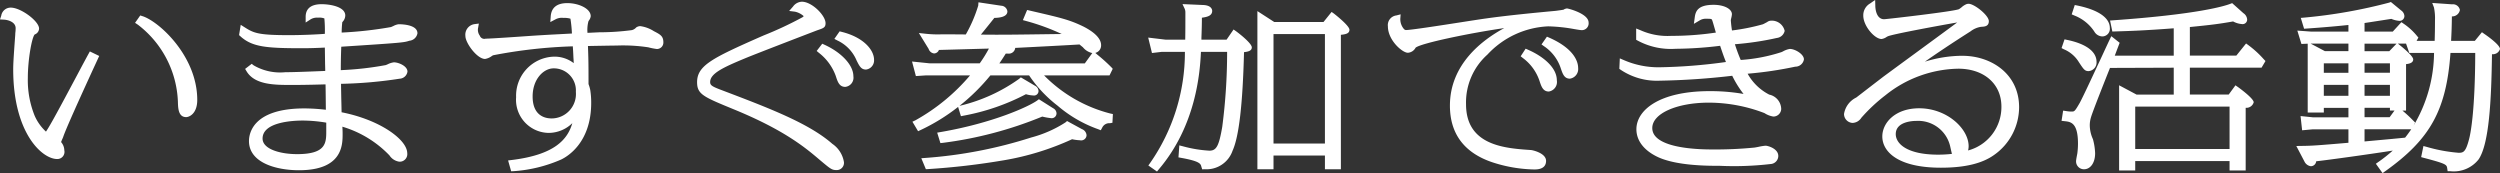 <svg xmlns="http://www.w3.org/2000/svg" width="318" height="22.032" viewBox="0 0 318 22.032">
  <rect x="0" y="0" width="318" height="22.032" fill="#333333" stroke="none"/>
  <defs>
    <style>
      .cls-1 {
        fill: #fff;
        fill-rule: evenodd;
      }
    </style>
  </defs>
  <path id="シェイプ_604" data-name="シェイプ 604" class="cls-1" d="M1071.12,596.96l-0.28-.089-0.66.94,0.34,0.224a12.913,12.913,0,0,1,5.11,9.835c0.02,0.816.06,1.933,1.05,1.933,0.36,0,1.41-.4,1.41-2.185C1078.09,602.032,1073.21,597.615,1071.12,596.96Zm-6.87,4.813c-0.24.436-.77,1.423-1.4,2.611-1.33,2.493-3.14,5.906-3.77,6.9-0.12.2-.2,0.309-0.23,0.366a6.031,6.031,0,0,1-1.45-2.043,12.1,12.1,0,0,1-.86-4.78c0-2.365.52-5.218,0.88-5.539a0.83,0.83,0,0,0,.55-0.747c0-.947-2.32-2.666-3.6-2.666a1.212,1.212,0,0,0-1.21,1.017l-0.16.485,0.52,0.03c0.5,0.029,1.47.294,1.47,1.089a4.917,4.917,0,0,1-.04.589c-0.01.11-.01,0.2-0.01,0.214l-0.09,1.246c-0.11,1.566-.17,2.512-0.17,3.19,0,8.054,3.65,11.4,5.6,11.4a0.909,0.909,0,0,0,.9-1.115,1.615,1.615,0,0,0-.34-0.957l-0.07-.089c0.05-.13.12-0.307,0.18-0.436l0.08-.187c0.14-.457.9-2.323,4.3-9.7l0.29-.627-1.19-.577Zm39.45-3.784a1.992,1.992,0,0,0-.67.229c-0.14.06-.26,0.117-0.3,0.13a49.134,49.134,0,0,1-6.27.7,12.175,12.175,0,0,1,.08-1.327,1.224,1.224,0,0,0,.38-0.839c0-1.141-1.97-1.443-3.01-1.443-1.68,0-2.03.868-2.03,1.6v0.734l0.62-.4a1.565,1.565,0,0,1,.95-0.219,1.777,1.777,0,0,1,.8.095h0.01a16.634,16.634,0,0,1,.06,1.962c-1.33.1-3.13,0.166-4.54,0.166-3.89,0-4.49-.253-5.64-0.986l-0.52-.327-0.21,1.309,0.16,0.142c1.52,1.394,3.39,1.526,7.95,1.526,0.93,0,2.11-.043,2.8-0.083,0.01,0.524.02,1.352,0.03,2.058,0.01,0.354.02,0.678,0.02,0.914l-0.81.032c-1.29.052-3.23,0.129-4.28,0.129a6.67,6.67,0,0,1-4.02-.875l-0.24-.193-0.84.646,0.18,0.3c1.05,1.742,3.55,1.742,5.76,1.742,0.47,0,1.88,0,4.29-.074,0.02,1.079.03,2.447,0.04,3.231a24.438,24.438,0,0,0-2.72-.172c-6.55,0-7.06,3.177-7.06,4.151,0,2.741,3.42,3.713,6.36,3.713,5.55,0,5.55-3.23,5.55-4.609,0-.258,0-0.4-0.03-0.93a13.691,13.691,0,0,1,5.99,3.652,1.791,1.791,0,0,0,1.26.8,0.965,0.965,0,0,0,1-1.1c-0.03-1.71-3.45-4.224-8.35-5.187-0.01-.415-0.02-1.075-0.04-1.748-0.01-.7-0.03-1.408-0.03-1.869a55.461,55.461,0,0,0,7.46-.653,1.051,1.051,0,0,0,.99-0.9c0-.7-1.12-1.182-1.73-1.182a2.522,2.522,0,0,0-.8.255c-0.11.049-.22,0.094-0.25,0.1a40.249,40.249,0,0,1-5.7.64c0-1,.02-2,0.06-2.981,7.9-.514,7.95-0.531,8.66-0.759a1.147,1.147,0,0,0,1.03-.945C1106.1,598.071,1104.26,597.989,1103.7,597.989Zm-12.18,12.251a18.5,18.5,0,0,1,2.98.267v1.04c0,1.525,0,2.965-3.71,2.965-2.11,0-4.39-.62-4.39-1.983C1086.4,610.405,1090.32,610.24,1091.52,610.24Zm44.65-11.371a4.238,4.238,0,0,0-1.74-.64,0.964,0.964,0,0,0-.51.173,1.054,1.054,0,0,1-.56.337,31.366,31.366,0,0,1-4.11.273l-1.52.073a4.227,4.227,0,0,1,.12-1.473l0.06-.1a1.084,1.084,0,0,0,.23-0.548c0-.979-1.56-1.662-2.97-1.662-1.33,0-2.04.57-2.12,1.7l-0.05.712,0.64-.338a1.68,1.68,0,0,1,1.03-.192,2.644,2.644,0,0,1,.89.1,16.913,16.913,0,0,1,.19,1.886l-1.38.074c-1.26.066-2.57,0.134-4.28,0.253-0.9.065-4.68,0.327-5.31,0.327a0.608,0.608,0,0,1-.75-0.384,1.237,1.237,0,0,1-.21-1.01l0.09-.526-0.53.068a1.358,1.358,0,0,0-1.18,1.526c0,0.866,1.48,2.907,2.5,2.907a2,2,0,0,0,.89-0.393c0.07-.041.13-0.073,0.13-0.074a62.978,62.978,0,0,1,10.14-1.138c0.03,0.366.06,0.9,0.08,1.438,0.02,0.24.03,0.479,0.04,0.7a4,4,0,0,0-2.58-.824,4.962,4.962,0,0,0-4.75,5.155,4.21,4.21,0,0,0,4.15,4.542,4.321,4.321,0,0,0,3-1.242c-0.6,2.076-2.25,4.024-7.71,4.689l-0.46.057,0.39,1.379,0.32-.016a18.068,18.068,0,0,0,6.04-1.481c0.9-.433,3.82-2.23,3.82-7.208a10.332,10.332,0,0,0-.12-1.635,4.875,4.875,0,0,0-.22-0.752V605.26c0-2.427-.02-3.1-0.07-4.436v-0.065l1.07-.02c1.07-.019,2.13-0.038,2.55-0.038a21.331,21.331,0,0,1,4.06.225,7.784,7.784,0,0,0,1.07.212,0.817,0.817,0,0,0,.84-0.854C1137.38,599.5,1136.99,599.294,1136.17,598.869Zm-13.03,11.1c-0.72,0-2.39-.272-2.39-2.791,0-2.21,1.39-3.577,2.67-3.577a2.806,2.806,0,0,1,2.83,2.988A3.113,3.113,0,0,1,1123.14,609.972Zm35.72,3.222c-2.98-2.611-8.06-4.541-13.94-6.775-1.31-.493-1.59-0.64-1.59-1.071,0-1.1,1.68-1.873,4.44-3.02,1.32-.553,8.87-3.453,9.19-3.57,0.8-.271,1.05-0.352,1.05-0.9,0-.989-1.74-2.731-3.01-2.731a1.458,1.458,0,0,0-1.13.619l-0.49.557,0.74,0.092a2.447,2.447,0,0,1,1.11.566,0.494,0.494,0,0,1-.15.141,45.7,45.7,0,0,1-4.93,2.308l-0.46.2c-6.09,2.689-8.02,3.64-8.02,5.752,0,1.534.79,1.859,4.59,3.422,6.55,2.671,9.25,4.964,11.04,6.488,1.34,1.124,1.51,1.269,2.1,1.269a0.916,0.916,0,0,0,.95-1.007A3.472,3.472,0,0,0,1158.86,613.194Zm-0.98-12.593-0.29-.132-0.71.922,0.29,0.243a6.514,6.514,0,0,1,2.14,2.939c0.24,0.745.45,1.388,1.21,1.388a1.176,1.176,0,0,0,1.03-1.356C1161.55,603.206,1160.07,601.6,1157.88,600.6Zm2.19-1.639-0.27-.066-0.67.96,0.4,0.209a4.875,4.875,0,0,1,2.43,2.541c0.36,0.718.58,1.151,1.19,1.151a1.167,1.167,0,0,0,1.03-1.247C1164.18,601.291,1162.89,599.661,1160.07,598.962Zm30.54,12.365-1.88-1.025-0.21.183a15.168,15.168,0,0,1-4.34,1.91,57.709,57.709,0,0,1-13.44,2.6l-0.55.04,0.58,1.394,0.28-.012a91.456,91.456,0,0,0,9.63-1.12,34.467,34.467,0,0,0,8.69-2.678,5.885,5.885,0,0,0,1,.132,0.684,0.684,0,0,0,.84-0.636A0.9,0.9,0,0,0,1190.61,611.327Zm-5.04-1.591a8.394,8.394,0,0,0,1.1.2,0.617,0.617,0,0,0,.72-0.615,0.765,0.765,0,0,0-.43-0.644l-1.81-1.145-0.22.161c-1.08.78-5.66,2.873-12.28,4.012l-0.44.076,0.41,1.329,0.33-.034A49.566,49.566,0,0,0,1185.57,609.736Zm0.24-5.237h8.32l0.41-.839-0.18-.2a21.264,21.264,0,0,0-1.78-1.6l-0.26-.22a0.977,0.977,0,0,0,.74-0.984c0-1.008-1.19-1.828-2.23-2.361-1.75-.851-2.8-1.1-6.29-1.91l-0.89-.207-0.54,1.291,0.44,0.119a27.71,27.71,0,0,1,4.5,1.647l-0.63.008c-5.54.075-6.94,0.1-9.65,0.067,0.57-.695,1.38-1.708,1.71-2.123,0.57-.01,1.66-0.1,1.66-0.831a0.825,0.825,0,0,0-.78-0.718l-2.9-.435-0.03.424a17.891,17.891,0,0,1-1.58,3.669c-0.78-.017-1.16-0.017-3.15-0.017a14.074,14.074,0,0,1-2.02-.084l-0.8-.088,1.24,2.02a0.842,0.842,0,0,0,.69.58,0.669,0.669,0,0,0,.62-0.445c0.51-.012,1.46-0.039,2.5-0.068,1.4-.039,2.98-0.083,3.86-0.105a16.775,16.775,0,0,1-1.17,1.879l-6.34,0-2.27-.234,0.49,1.85,1.3-.086h5.59a25.04,25.04,0,0,1-6.94,5.708l-0.39.186,0.72,1.207,0.33-.154a24.667,24.667,0,0,0,4.76-2.936l0.36,1.18,0.35-.069a28.008,28.008,0,0,0,7.92-2.729,3.691,3.691,0,0,0,.93.161,0.572,0.572,0,0,0,.67-0.548,0.782,0.782,0,0,0-.42-0.673l-1.83-1.082-0.22.193a21.45,21.45,0,0,1-7.37,3.381l-0.21.049a25.631,25.631,0,0,0,3.93-3.874h4.92a16.506,16.506,0,0,0,3.63,3.858,16.268,16.268,0,0,0,5.16,2.989l0.33,0.131,0.17-.308a1,1,0,0,1,1-.587l0.31-.056,0.06-1.108-0.33-.07A18.13,18.13,0,0,1,1185.81,604.5Zm-4.88-2.772h0.3a0.812,0.812,0,0,0,.9-0.68V601c2.19-.11,7.13-0.366,8.18-0.439l0.44,0.361a2.079,2.079,0,0,0,1.19.732l-0.95,1.313h-10.87C1180.32,602.671,1180.57,602.309,1180.93,601.727Zm41.76-5.082-0.31-.219-1.03,1.279h-6.27l-2.14-1.385v20.119h2.05v-1.746h6.54v1.746h2.03V599.334c0.65-.068,1.09-0.176,1.09-0.644C1224.65,598.16,1222.71,596.658,1222.69,596.645Zm-7.7,16.515V599.238h6.54V613.16h-6.54Zm-4.75-14.269-0.33-.232-0.89,1.294h-3.2c0-.267.01-0.522,0.02-0.776,0.02-.635.04-1.258,0.04-2.016,0.69-.094,1.31-0.253,1.31-0.872,0-.117-0.06-0.7-1.14-0.744l-2.64-.116,0.28,0.592a1.156,1.156,0,0,1,.09.486c0,1.423,0,2.472-.02,3.447l-2.5,0-2.21-.264,0.48,1.963,1.24-.147h2.95a24.6,24.6,0,0,1-4.42,14.128l-0.23.325,1.1,0.768,0.23-.279c4.73-5.557,5.24-12.281,5.36-14.942h3.33a73.492,73.492,0,0,1-.62,9.536c-0.42,2.437-.74,3.032-1.63,3.032a16.02,16.02,0,0,1-3.36-.553l-0.47-.12-0.11,1.525,0.35,0.064c2.4,0.434,2.48.762,2.57,1.142l0.1,0.318,0.33-.015a3.5,3.5,0,0,0,3.53-2.35c0.82-1.8,1.29-5.9,1.46-12.544,0.51-.051.99-0.163,0.99-0.605C1212.23,600.4,1210.5,599.072,1210.24,598.891Zm42.09-2.91a1,1,0,0,0-.45.161c-0.2.042-.65,0.1-1,0.146-2.76.256-6.26,0.6-8.81,0.962-0.54.072-1.71,0.254-3.09,0.468-2.75.428-6.51,1.013-7.16,1.013a0.416,0.416,0,0,1-.26-0.155,1.914,1.914,0,0,1-.44-1.3l0.04-.544-0.54.14a1.239,1.239,0,0,0-1.08,1.385c0,1.764,1.83,3.364,2.54,3.364a1.2,1.2,0,0,0,.98-0.638c0.58-.56,7.01-1.889,11.28-2.5-2.81,1.513-6.91,4.616-6.91,9.859,0,3.551,1.79,5.968,5.32,7.184a18.017,18.017,0,0,0,5.39.938c0.37,0,1.52,0,1.52-1.094,0-.972-1.67-1.355-1.91-1.376-3.3-.22-8.27-0.554-8.27-5.827a8.154,8.154,0,0,1,2.72-6.314,11.2,11.2,0,0,1,7.73-3.593,21.074,21.074,0,0,1,3.27.34c0.06,0.012.81,0.14,0.92,0.14a0.865,0.865,0,0,0,.95-0.962C1255.07,596.632,1252.46,595.981,1252.33,595.981Zm-2.26,3.723-0.3-.131-0.69.987,0.32,0.23a5.4,5.4,0,0,1,2.13,2.805c0.24,0.707.44,1.319,1.16,1.319a1.234,1.234,0,0,0,1.05-1.357C1253.74,602.886,1253.38,601.166,1250.07,599.7Zm-2.71,1.527-0.3-.13-0.63.967,0.29,0.23a5.991,5.991,0,0,1,2.1,2.886c0.24,0.733.45,1.367,1.19,1.367a1.229,1.229,0,0,0,1.02-1.422C1251.03,603.422,1249.14,602,1247.36,601.231Zm33.32-.1a2.581,2.581,0,0,0-.9.326l-0.19.085a21.35,21.35,0,0,1-5.17.994,21.078,21.078,0,0,1-.74-2,38.09,38.09,0,0,0,5.34-.8,1.146,1.146,0,0,0,.99-0.9,1.674,1.674,0,0,0-1.81-1.291,0.811,0.811,0,0,0-.42.173c-0.19.1-.45,0.245-0.55,0.282a26.244,26.244,0,0,1-3.92.784,13.119,13.119,0,0,1-.15-1.323c0.01-.046.03-0.138,0.05-0.239a2.707,2.707,0,0,0,.09-0.5c0-.686-1-1.2-2.33-1.2-2.02,0-2.3.831-2.4,1.61l-0.11.808,0.71-.417a1.488,1.488,0,0,1,.91-0.228c0.64,0,.65.025,0.72,0.218,0.06,0.149.19,0.617,0.32,1.065,0.05,0.166.09,0.329,0.14,0.475a38.5,38.5,0,0,1-5.68.419,8.439,8.439,0,0,1-3.9-.712l-0.56-.227v1.439l0.21,0.112a8.888,8.888,0,0,0,4.8,1.031,48.976,48.976,0,0,0,5.67-.38c0.17,0.5.43,1.292,0.74,2.061a68.317,68.317,0,0,1-8.52.671,11,11,0,0,1-4.45-.906l-0.53-.227-0.06,1.332,0.18,0.126a8.252,8.252,0,0,0,4.91,1.382,92.52,92.52,0,0,0,9.27-.627,12.8,12.8,0,0,0,1.44,2.312,24.505,24.505,0,0,0-4.3-.358c-6.45,0-9.33,2.435-9.33,4.848,0,1.461.98,2.719,2.75,3.546,2.4,1.106,6.36,1.106,7.85,1.106a40.291,40.291,0,0,0,6.46-.226,1.041,1.041,0,0,0,.99-1.02c0-.955-1.34-1.313-1.62-1.313a6.514,6.514,0,0,0-.89.143c-0.24.047-.46,0.091-0.57,0.1a50.99,50.99,0,0,1-5.38.235c-2.28,0-7.57-.265-7.57-2.725,0-1.841,3.1-3.229,7.2-3.229a19.813,19.813,0,0,1,7.07,1.33,2.906,2.906,0,0,0,1.13.439,1,1,0,0,0,1-.963,1.908,1.908,0,0,0-1.52-1.827,6.557,6.557,0,0,1-2.75-2.66,48.686,48.686,0,0,0,6.05-.894,1.109,1.109,0,0,0,1.11-.928C1282.46,601.792,1281.33,601.132,1280.68,601.132Zm21.96,0.873a16.185,16.185,0,0,0-4.8.753c1.43-1,3.29-2.258,5.83-3.872a2.864,2.864,0,0,1,1.33-.566c0.42-.019.98-0.046,0.98-0.721,0-.736-1.85-2.208-2.58-2.208a0.869,0.869,0,0,0-.42.12,2.108,2.108,0,0,0-.46.319,3.121,3.121,0,0,1-.34.246c-0.65.29-8.97,1.245-9.52,1.28-1.11-.008-1.12-1.631-1.12-1.7l-0.02-.756-0.64.45a1.721,1.721,0,0,0-.87,1.55c0,1.312,1.44,2.971,2.32,2.971a1.427,1.427,0,0,0,.64-0.258c0.06-.034.12-0.065,0.15-0.081,0.67-.29,6.46-1.353,8.84-1.767-1.14.843-3.43,2.522-5.37,3.944-2.13,1.561-3.97,2.909-4.14,3.042l-1.32,1.013c-0.89.689-1.9,1.466-2.02,1.555a2.818,2.818,0,0,0-1.55,2.089,1.142,1.142,0,0,0,1.08,1.137,1.38,1.38,0,0,0,1.12-.65,21.276,21.276,0,0,1,3.07-2.871,15.182,15.182,0,0,1,9.26-3.376c3.28,0,5.49,1.937,5.49,4.821a5.715,5.715,0,0,1-4.24,5.579,2.19,2.19,0,0,0,.07-0.537c0-2.231-2.75-4.827-6.29-4.827-3.05,0-4.69,1.847-4.69,3.584,0,1.921,1.96,3.974,7.45,3.974,3.04,0,5.25-.531,6.77-1.623a7.45,7.45,0,0,0,3.18-6.063C1309.83,604.256,1306.22,602.005,1302.64,602.005Zm-1.35,12.478a15.193,15.193,0,0,1-1.75.1c-3.99,0-5.4-1.409-5.4-2.616,0-1.6,2.18-1.678,2.62-1.678a4.175,4.175,0,0,1,4.32,3.313l0.05,0.223C1301.19,614.089,1301.24,614.308,1301.29,614.483Zm37.72-13.82-0.31-.224-1.24,1.545h-5.91v-3.636c2.58-.258,3.61-0.375,5.5-0.71a2.851,2.851,0,0,0,1.12.334,0.579,0.579,0,0,0,.67-0.57,1.055,1.055,0,0,0-.48-0.817l-1.43-1.277-0.23.088c-0.78.3-4.16,1.337-14.85,2.092l-0.45.033,0.29,1.4,0.34-.011c2.2-.066,3.94-0.131,7.47-0.4v3.478H1322c0.09-.236.19-0.5,0.33-0.874l0.29-.76-1.06-.84-0.22.451c-0.17.351-.53,1.132-0.97,2.081-1,2.146-2.36,5.085-2.83,5.954-0.62,1.073-.67,1.1-1.02,1.1a3.588,3.588,0,0,1-.69-0.061l-0.4-.058-0.2,1.3,0.41,0.045c0.75,0.082,1.68.184,1.68,2.86a9.684,9.684,0,0,1-.09,1.284c-0.02.073-.15,0.772-0.15,0.877a1,1,0,0,0,1,1.094c0.84,0,1.42-.836,1.42-2.033a7.719,7.719,0,0,0-.28-1.8,4.337,4.337,0,0,1-.4-1.713,3.481,3.481,0,0,1,.17-1.118c0.19-.668,1.85-4.852,2.4-6.227l8.11-.03v3.421h-4.73l-2.22-1.184v10.838h2.05v-1.2h12v1.2h2.05v-7.973a0.964,0.964,0,0,0,1.02-.7c0-.51-1.98-1.926-2-1.939l-0.32-.221-0.86,1.175h-4.94v-3.421h9.12l0.5-.845-0.21-.216A12.507,12.507,0,0,0,1339.01,600.663Zm-14.41,13.195v-5.386h12v5.386h-12Zm-5.22-14.965a1.214,1.214,0,0,0,1.05.651,0.972,0.972,0,0,0,.94-1.094c0-.735-0.53-2.08-4.11-2.832l-0.35-.071-0.39,1.19,0.34,0.146A5.381,5.381,0,0,1,1319.38,598.893Zm-1.92,3.963c0.56,0.842.72,1.1,1.2,1.1a1.1,1.1,0,0,0,1.02-1.181c0-1.3-1.32-2.286-3.73-2.788l-0.34-.073-0.38,1.112,0.3,0.156A4.068,4.068,0,0,1,1317.46,602.856Zm51.54-3.64-0.3-.209-0.9,1.1h-3.02c0.05-.979.08-1.6,0.1-3.11a1,1,0,0,0,1.02-.817,0.9,0.9,0,0,0-1-.721l-2.52-.174,0.22,0.574a6.643,6.643,0,0,1,.13,1.632c0,1.167-.02,1.937-0.04,2.616h-2.3l0.23-.42-0.18-.208a7.824,7.824,0,0,0-1.69-1.548l-0.29-.2-1.1,1.2h-3.59v-1.094c0.52-.076,1.41-0.215,2.18-0.336l1.23-.191a3.12,3.12,0,0,0,1,.251,0.609,0.609,0,0,0,.66-0.613,0.927,0.927,0,0,0-.4-0.7l-1.32-1.085-0.22.081a64.931,64.931,0,0,1-10.75,1.9l-0.49.042,0.42,1.378,0.32-.022c2.41-.165,4.25-0.341,5.32-0.455v0.844l-4.72,0-1.78-.129,0.52,1.7,0.8-.035v8.754h2.05v-0.589h3.13v1.2l-4.53,0-1.56-.161,0.2,1.812,1.32-.121h4.57v1.709c-3.99.338-4.56,0.383-5.98,0.4l-0.65.01,1.04,1.983a1.059,1.059,0,0,0,.81.589,0.689,0.689,0,0,0,.68-0.627c1.78-.2,6.66-0.882,9.74-1.361a18.467,18.467,0,0,1-1.83,1.446l-0.32.229,0.85,1.19,0.33-.233c5.74-4.082,7.79-7.773,8.31-15.052h3.15c-0.02,7.449-.6,10.288-0.79,10.988-0.43,1.638-.73,1.711-1.33,1.711a20.239,20.239,0,0,1-4.06-.751l-0.41-.109-0.29,1.411,0.36,0.1c2.88,0.757,2.89.857,2.96,1.355l0.05,0.34h0.35a4.015,4.015,0,0,0,3.59-1.507c1.35-1.988,1.62-7.57,1.7-13.38a0.944,0.944,0,0,0,1.02-.658C1371,600.589,1369.21,599.355,1369,599.216Zm-20.41,4.95v-1.2h3.13v1.2h-3.13Zm3.13,1.533v1.392h-3.13V605.7h3.13Zm10.89-4.06a18.334,18.334,0,0,1-2.6,9.244l0.19-.4-0.2-.193a17.233,17.233,0,0,0-1.41-1.312h0.46v-5.912c0.61-.058.91-0.257,0.91-0.6,0-.432-1.35-1.531-1.76-1.858l-0.19-.148h1.04l0.41,1.179h3.15Zm-5.03,7.335-0.62.846h-3.19v-1.2H1357v0.349h0.58Zm-3.81-1.883V605.7H1357v1.392h-3.23Zm0-2.925v-1.2H1357v1.2h-3.23Zm0,7.187h5.94q-0.36.533-.78,1.065c-0.76.084-2.58,0.249-4,.378l-1.16.107v-1.55Zm0-9.937V600.46h4.07l-0.92.956h-3.15Zm-2.05-.956v0.956h-2.99l-1.81-.956h4.8Z" transform="translate(-1053 -594.906)"/>
</svg>
